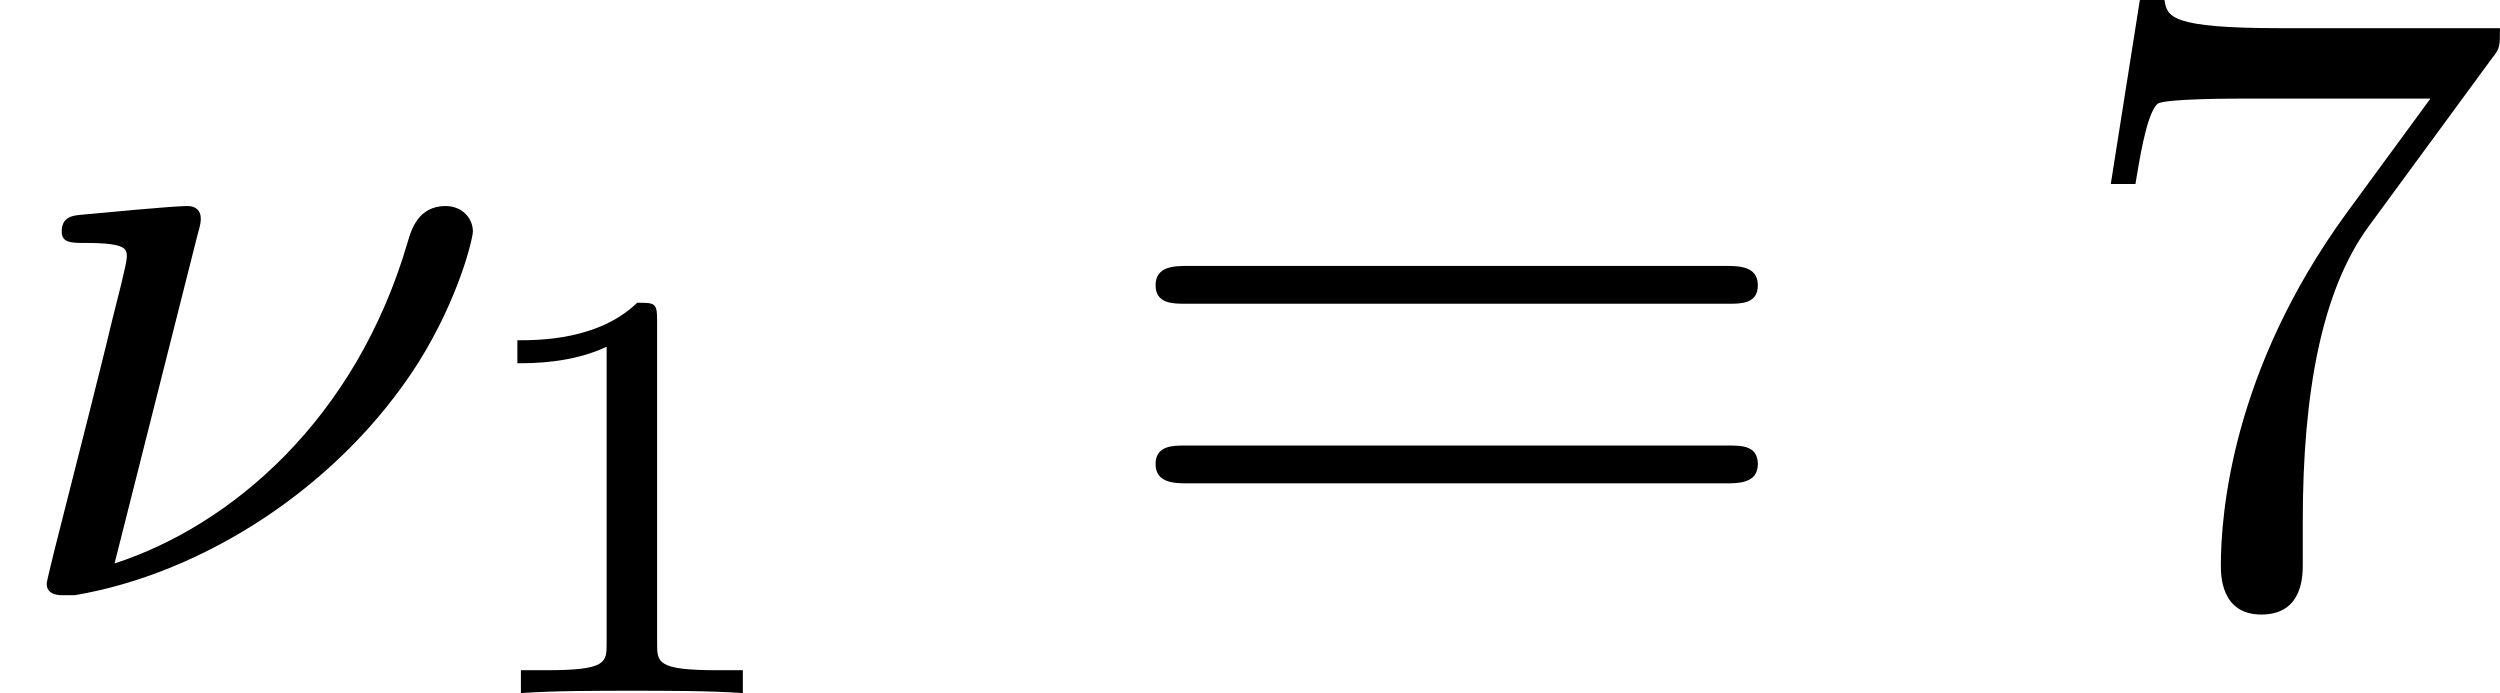 <?xml version='1.0' encoding='UTF-8'?>
<!-- This file was generated by dvisvgm 2.13.3 -->
<svg version='1.1' xmlns='http://www.w3.org/2000/svg' xmlns:xlink='http://www.w3.org/1999/xlink' width='50.916pt' height='14.115pt' viewBox='36.307 117.014 50.916 14.115'>
<defs>
<path id='g3-55' d='M4.394-5.469C4.474-5.568 4.474-5.586 4.474-5.774H2.242C1.112-5.774 1.085-5.891 1.058-6.061H.807L.511-4.187H.762C.798-4.394 .87-4.896 .986-5.003C1.049-5.057 1.757-5.057 1.883-5.057H3.766L2.905-3.882C1.739-2.277 1.632-.816 1.632-.305C1.632-.206 1.632 .197 2.044 .197C2.466 .197 2.466-.197 2.466-.314V-.753C2.466-2.071 2.663-3.111 3.138-3.757L4.394-5.469Z'/>
<path id='g3-61' d='M6.348-2.968C6.474-2.968 6.644-2.968 6.644-3.156C6.644-3.353 6.447-3.353 6.312-3.353H.843C.708-3.353 .511-3.353 .511-3.156C.511-2.968 .69-2.968 .807-2.968H6.348ZM6.312-1.139C6.447-1.139 6.644-1.139 6.644-1.336C6.644-1.524 6.474-1.524 6.348-1.524H.807C.69-1.524 .511-1.524 .511-1.336C.511-1.139 .708-1.139 .843-1.139H6.312Z'/>
<path id='g0-23' d='M2.008-3.658C2.044-3.784 2.044-3.802 2.044-3.838C2.044-3.918 1.991-3.963 1.91-3.963C1.757-3.963 1.013-3.891 .816-3.873C.744-3.865 .628-3.856 .628-3.703C.628-3.587 .726-3.587 .87-3.587C1.291-3.587 1.291-3.524 1.291-3.443C1.291-3.38 1.193-3.004 1.139-2.789C1.076-2.52 .968-2.098 .915-1.883L.556-.466C.529-.35 .475-.143 .475-.117C.475 0 .601 0 .637 0H.762C2.08-.224 3.461-1.112 4.259-2.367C4.68-3.04 4.815-3.64 4.815-3.703C4.815-3.847 4.698-3.963 4.537-3.963C4.259-3.963 4.187-3.721 4.151-3.596C3.622-1.784 2.349-.708 1.166-.323L2.008-3.658Z'/>
<path id='g1-49' d='M2.146-3.796C2.146-3.975 2.122-3.975 1.943-3.975C1.548-3.593 .938-3.593 .723-3.593V-3.359C.879-3.359 1.273-3.359 1.632-3.527V-.508C1.632-.311 1.632-.233 1.016-.233H.759V0C1.088-.024 1.554-.024 1.889-.024S2.69-.024 3.019 0V-.233H2.762C2.146-.233 2.146-.311 2.146-.508V-3.796Z'/>
</defs>
<g id='page4' transform='matrix(2 0 0 2 0 0)'>
<use x='18.154' y='64.568' xlink:href='#g0-23'/>
<use x='22.699' y='65.565' xlink:href='#g1-49'/>
<use x='29.41' y='64.568' xlink:href='#g3-61'/>
<use x='39.137' y='64.568' xlink:href='#g3-55'/>
</g>
</svg>